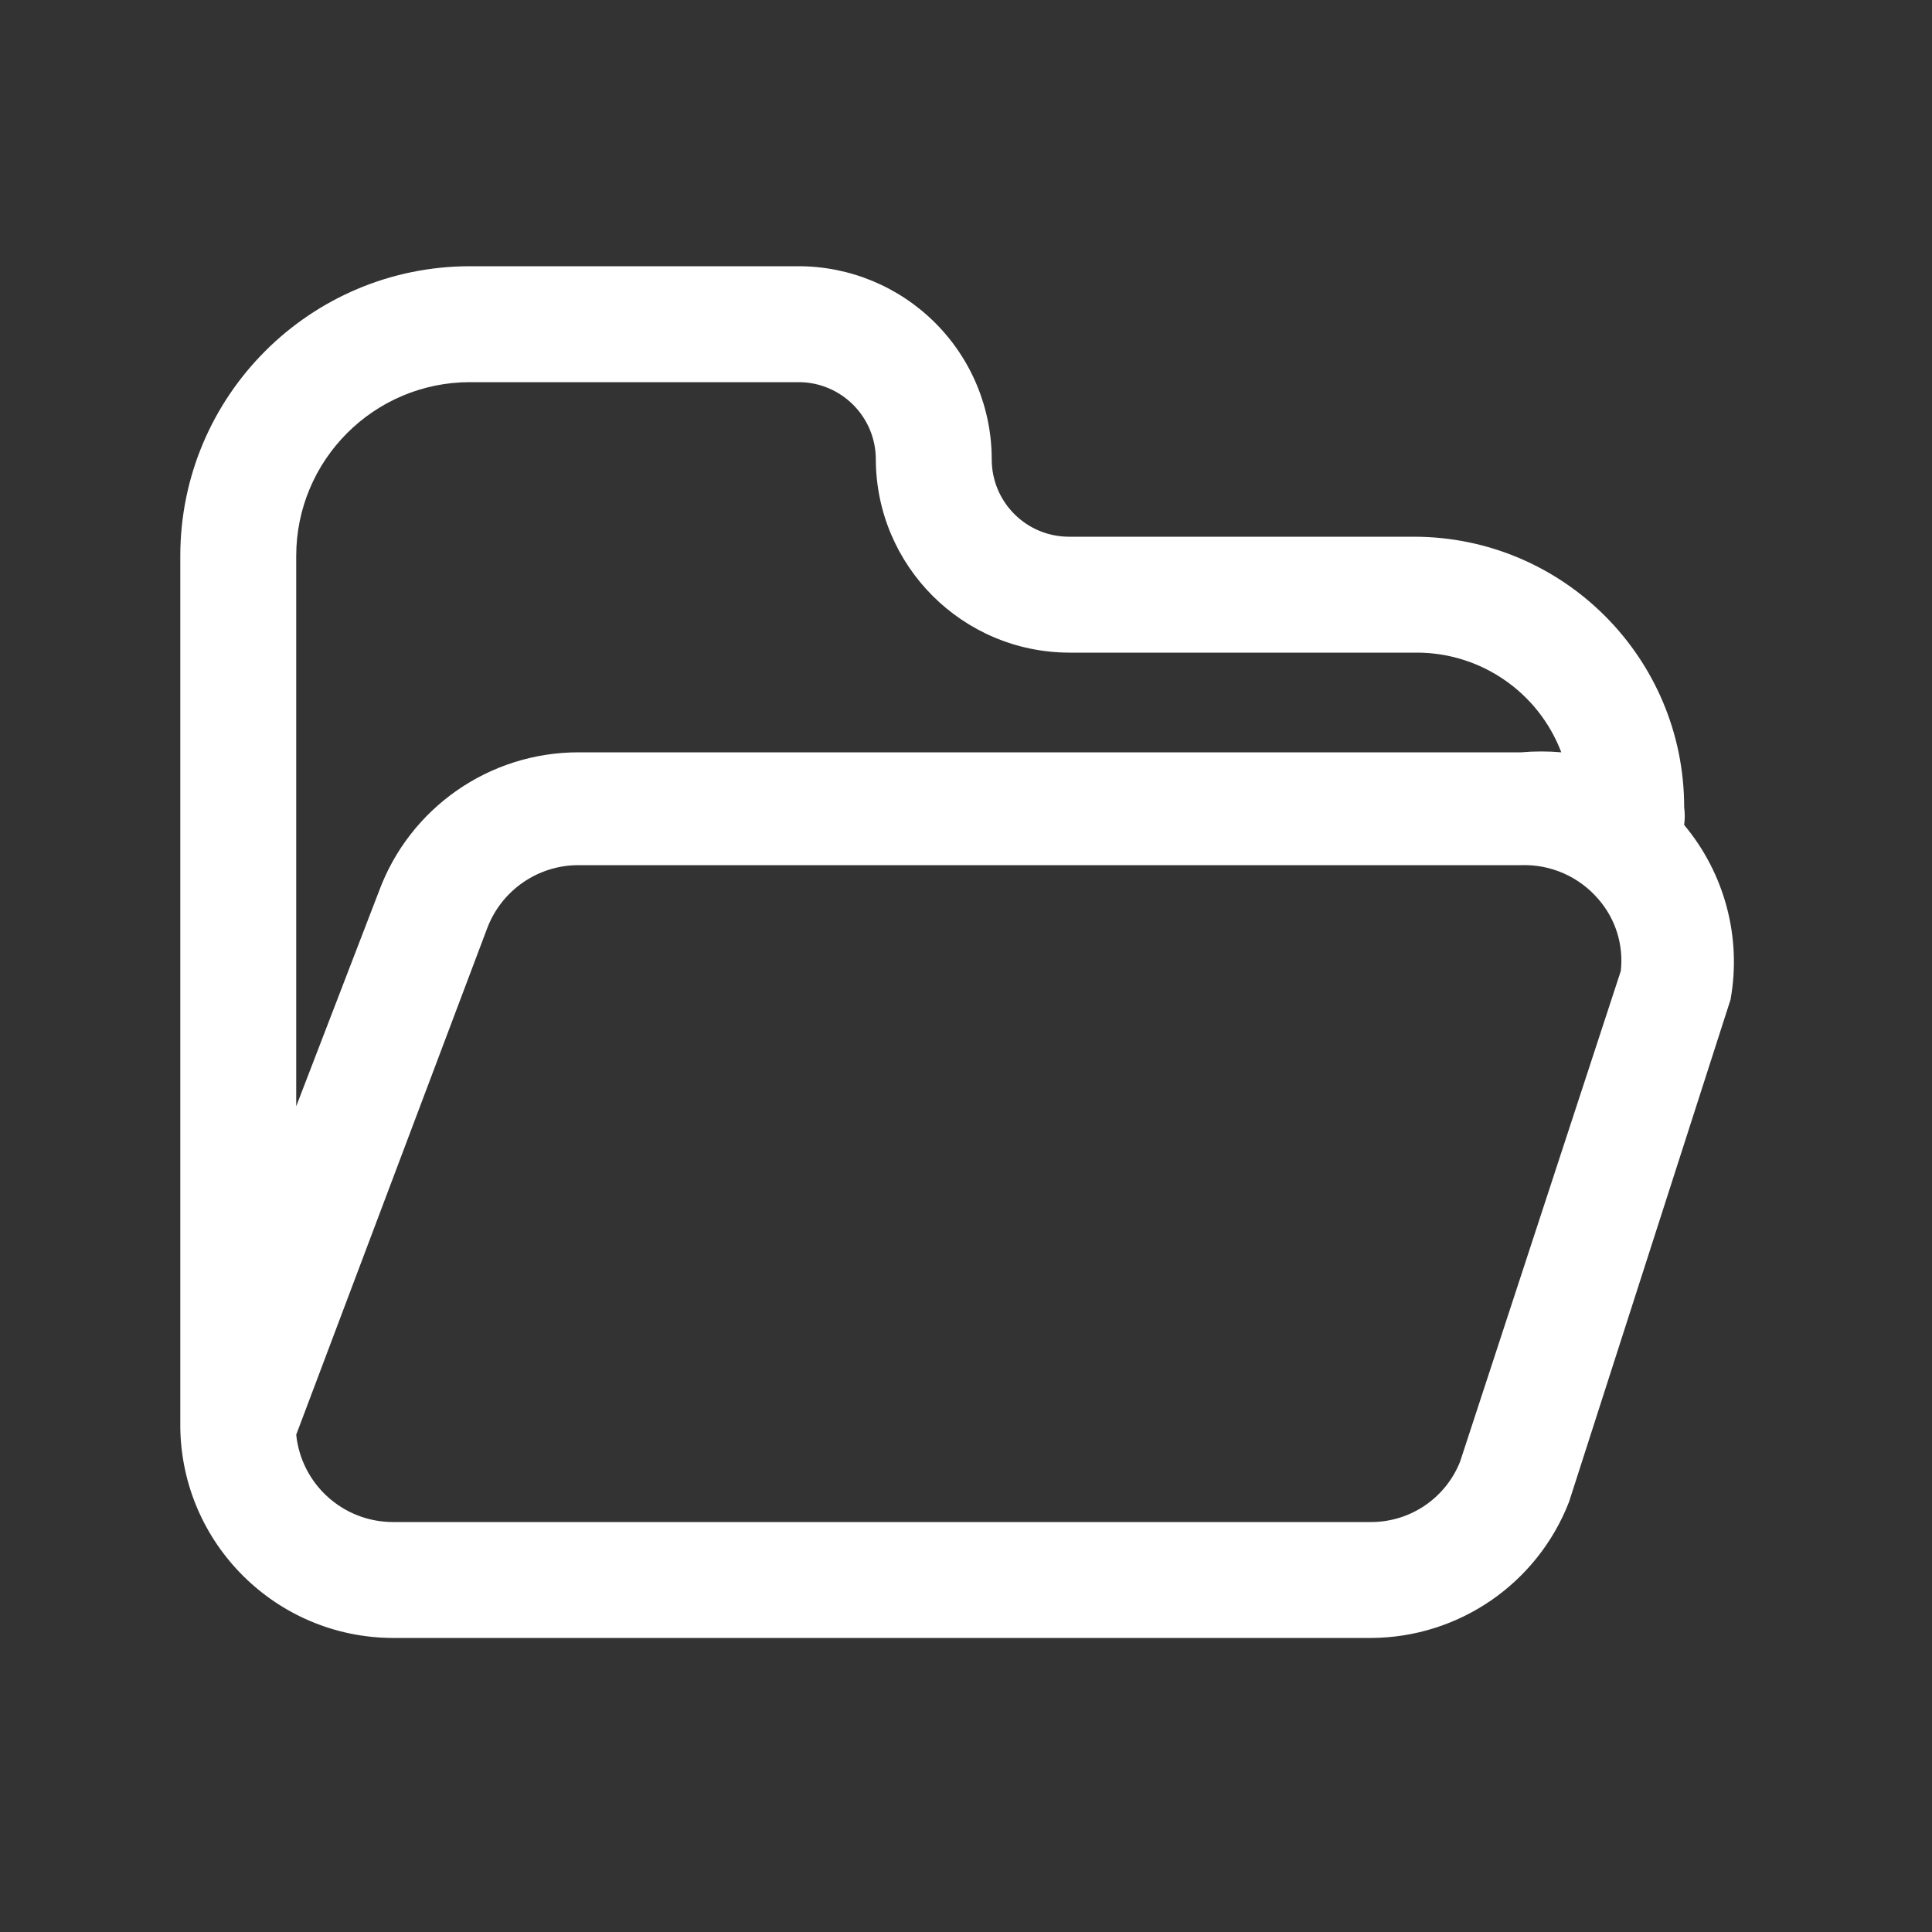 <svg width="25" height="25" viewBox="0 0 25 25" fill="none" xmlns="http://www.w3.org/2000/svg">
<rect x="0" y="0" width="25" height="25" fill="#333333" stroke="none"/>
<path fill-rule="evenodd" clip-rule="evenodd" d="M21.793 10.675C21.803 10.599 21.803 10.522 21.793 10.445C21.793 8.512 20.226 6.945 18.293 6.945H13.833C13.281 6.945 12.833 6.498 12.833 5.945C12.833 5.282 12.57 4.646 12.101 4.178C11.632 3.709 10.996 3.445 10.333 3.445H6.083C4.012 3.445 2.333 5.124 2.333 7.195V18.465C2.349 19.974 3.574 21.19 5.083 21.195H17.743C18.877 21.19 19.892 20.492 20.303 19.435L22.393 12.935C22.538 12.13 22.318 11.303 21.793 10.675ZM3.833 7.195C3.833 5.953 4.84 4.945 6.083 4.945H10.333C10.885 4.945 11.333 5.393 11.333 5.945C11.338 7.324 12.455 8.44 13.833 8.445H18.333C19.164 8.445 19.908 8.959 20.203 9.735C20.03 9.72 19.856 9.72 19.683 9.735H7.483C6.331 9.736 5.301 10.454 4.903 11.535L3.833 14.315V7.195ZM17.743 19.695C18.25 19.695 18.705 19.386 18.893 18.915L20.973 12.565C21.011 12.228 20.906 11.891 20.683 11.635C20.434 11.344 20.066 11.182 19.683 11.195H7.483C6.957 11.196 6.487 11.523 6.303 12.015L3.833 18.565C3.899 19.206 4.439 19.694 5.083 19.695H17.743Z" fill="white"/>
</svg>
